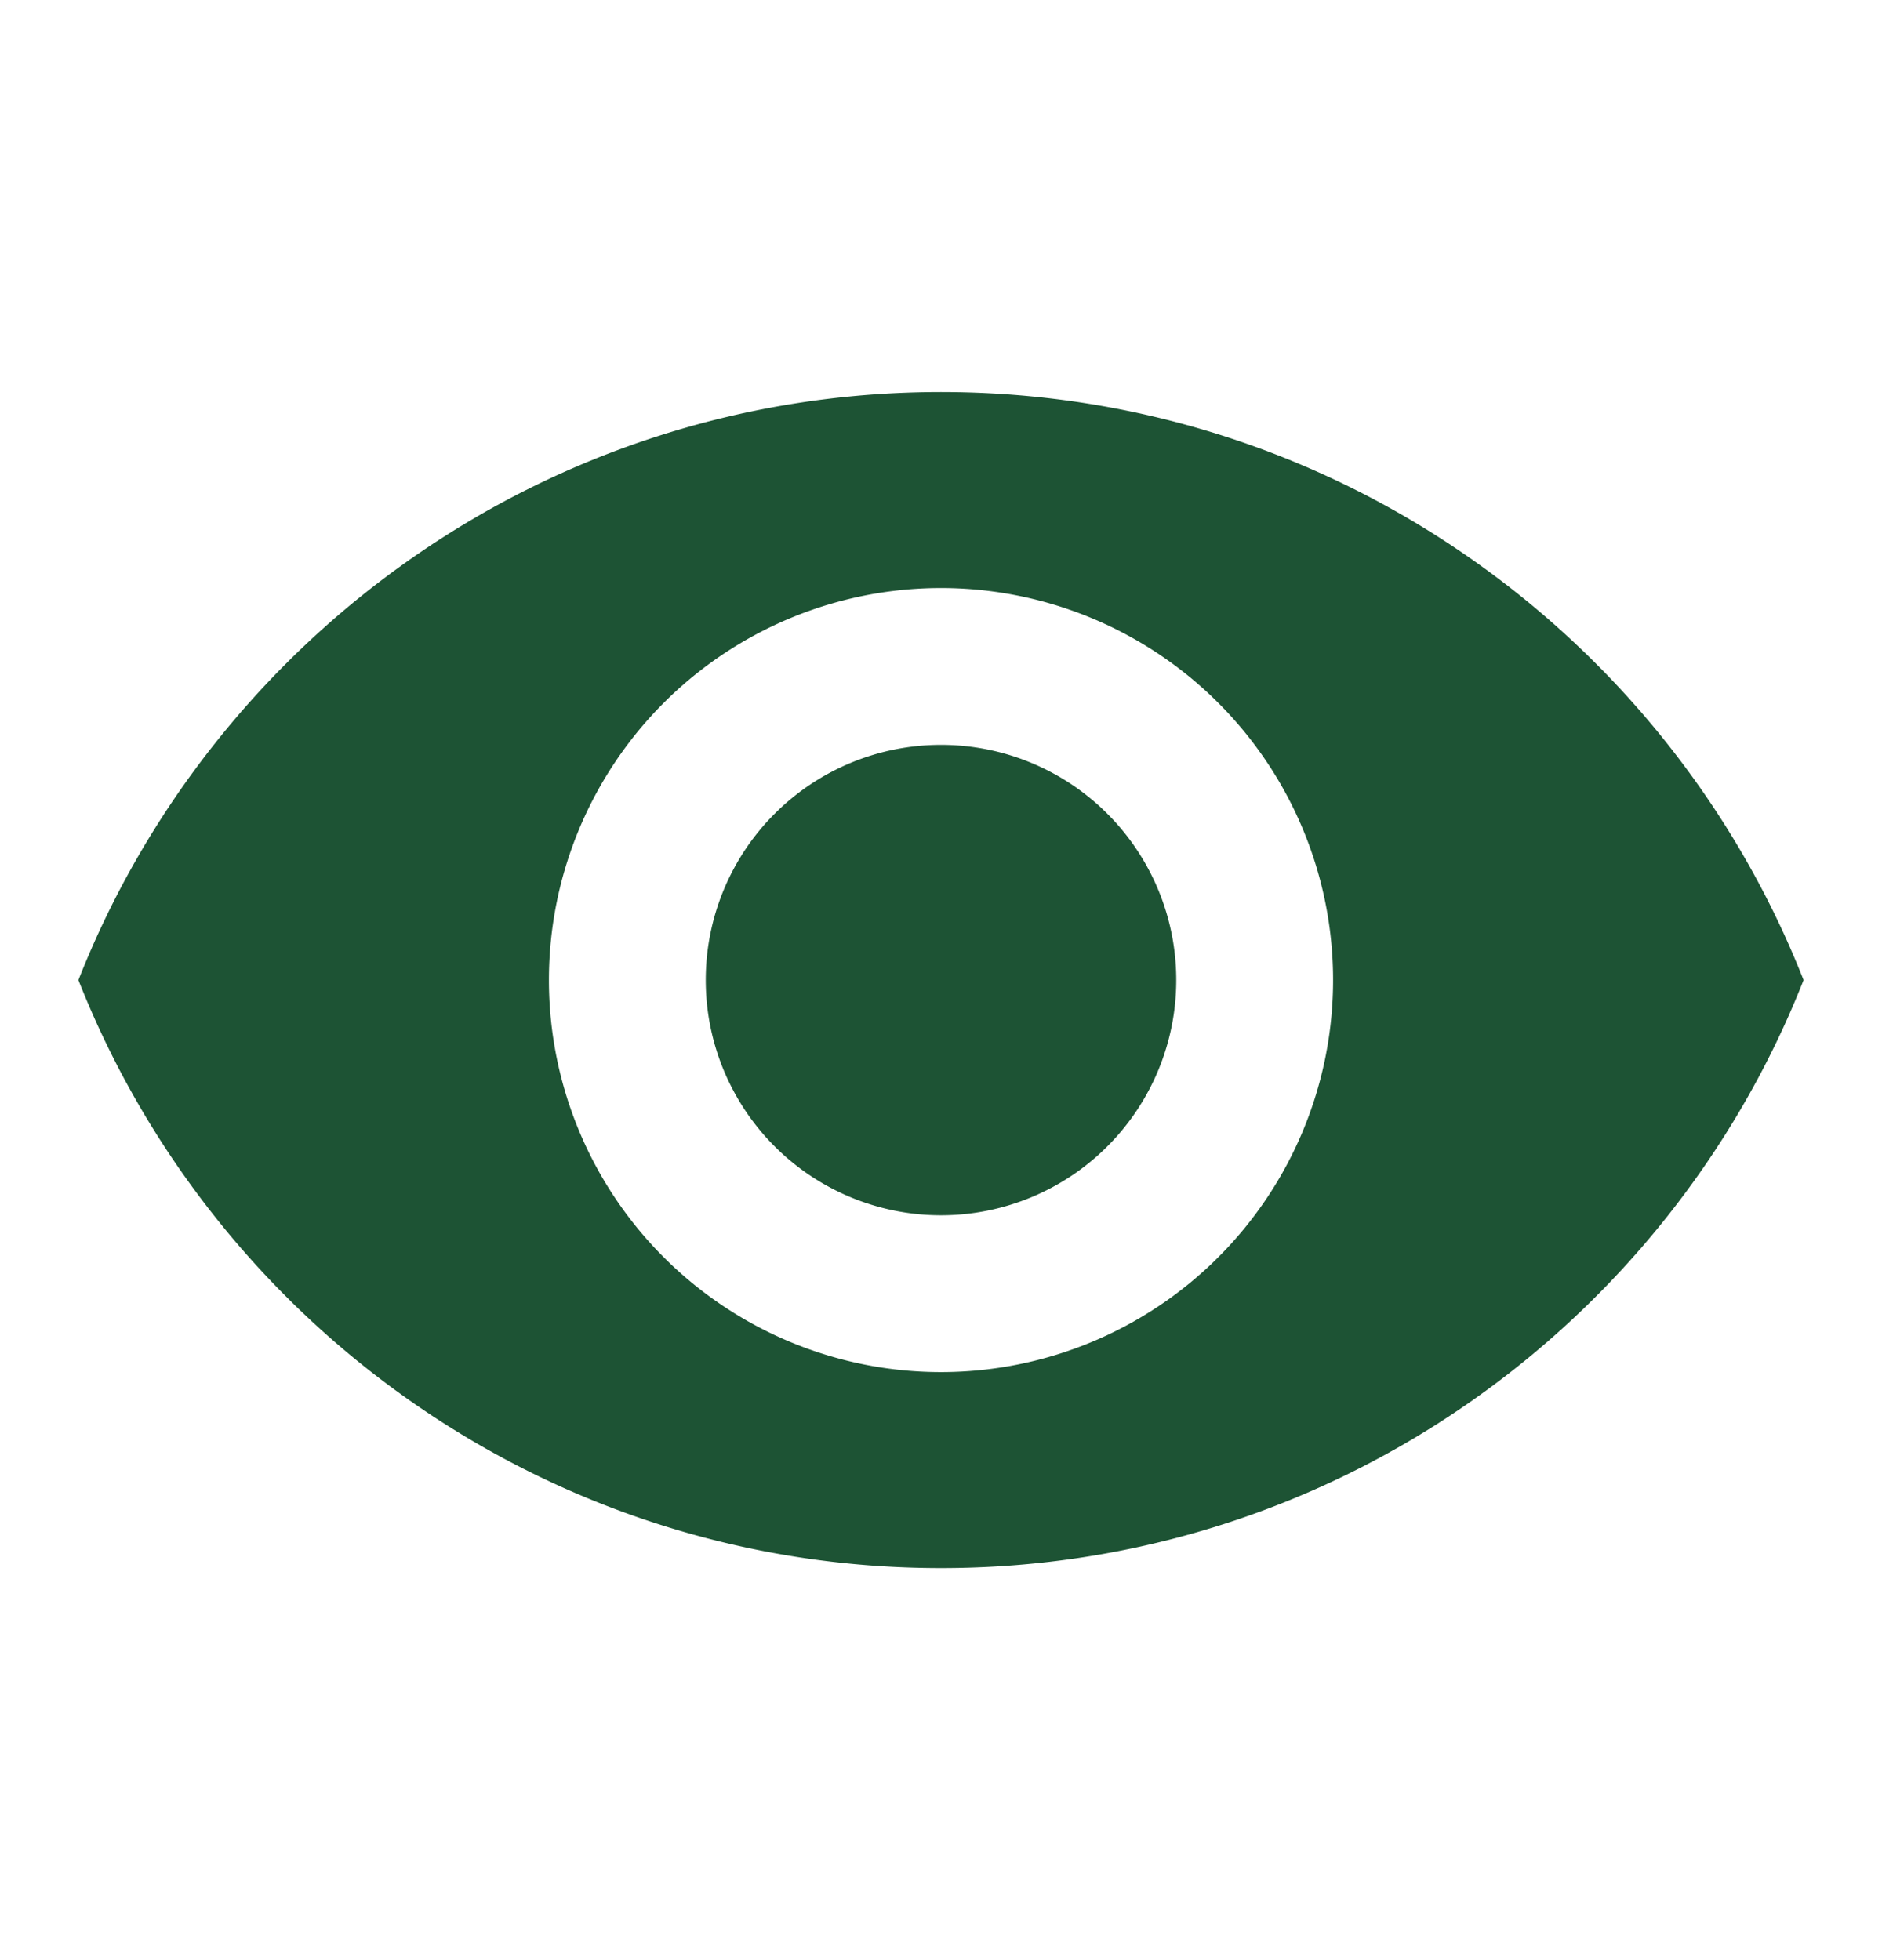 <svg width="24" height="25" fill="none" xmlns="http://www.w3.org/2000/svg"><path d="M12 9.5a3 3 0 100 6 3 3 0 000-6zm0 8a5 5 0 110-10 5 5 0 010 10zM12 5C7 5 2.73 8.11 1 12.5 2.73 16.89 7 20 12 20s9.27-3.11 11-7.5C21.27 8.11 17 5 12 5z" fill="#1D5334"/></svg>